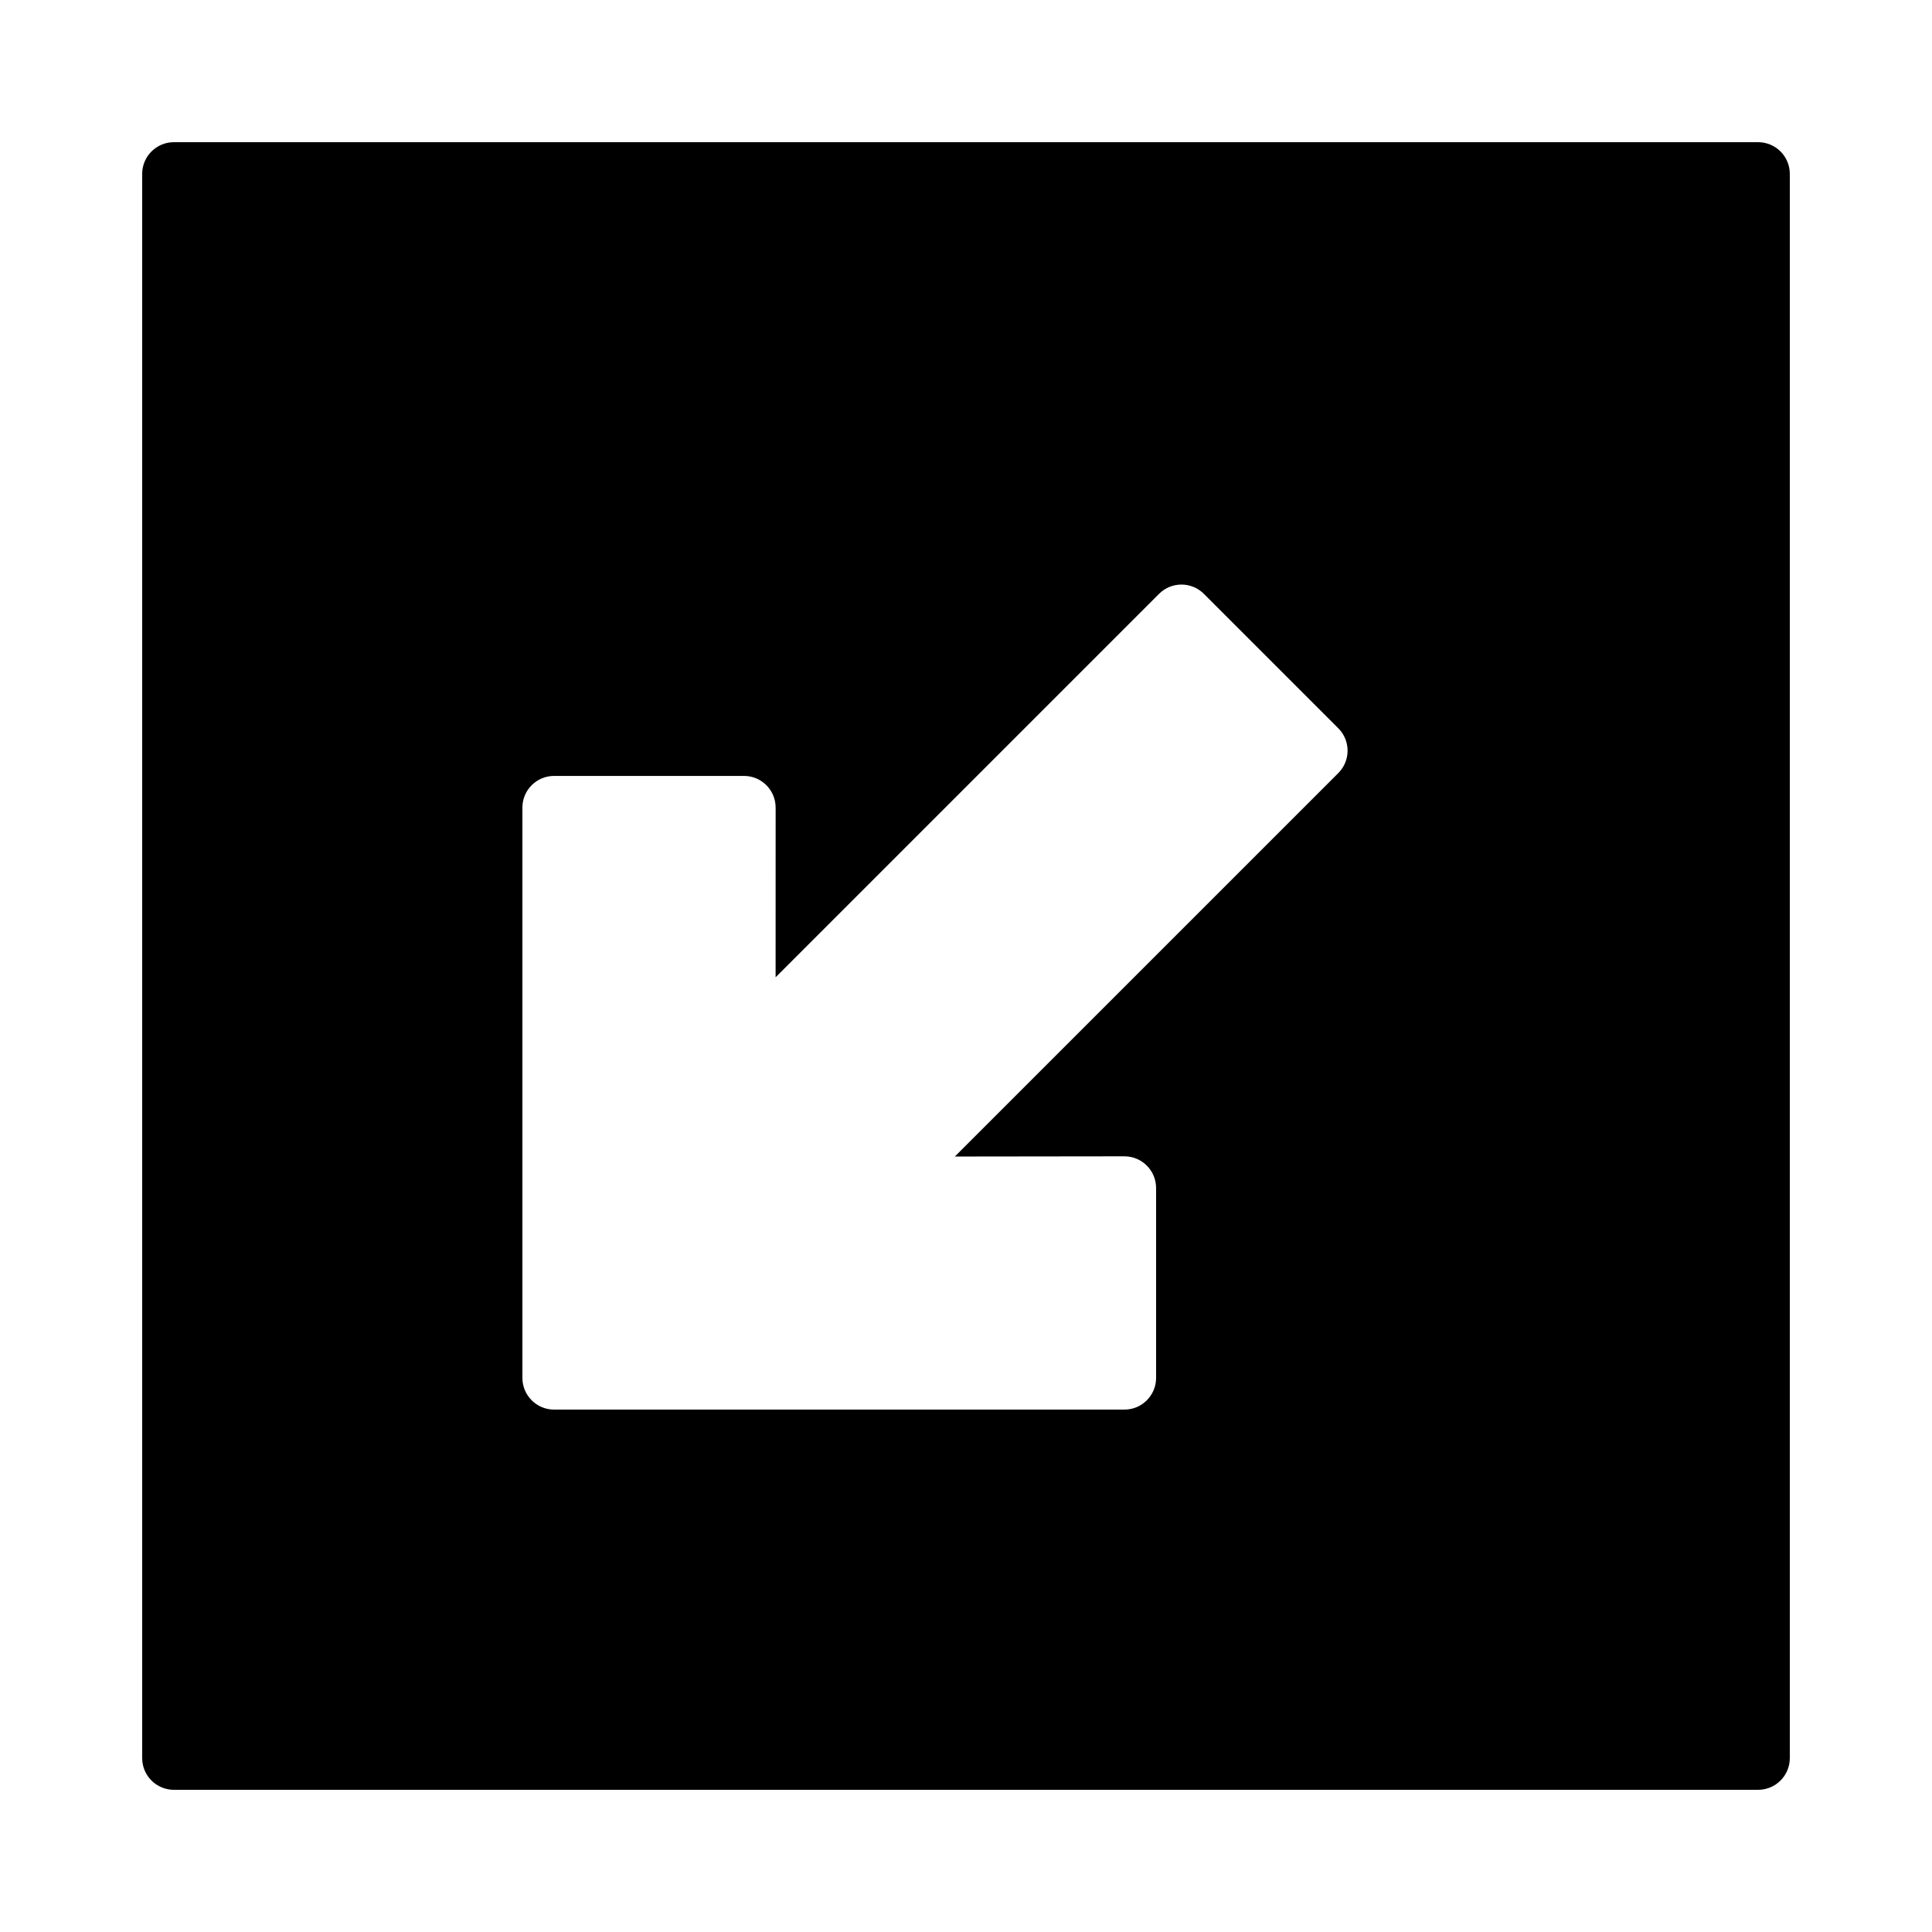 <?xml version="1.0" encoding="UTF-8"?>
<!-- Uploaded to: SVG Find, www.svgfind.com, Generator: SVG Find Mixer Tools -->
<svg fill="#000000" width="800px" height="800px" version="1.1" viewBox="144 144 512 512" xmlns="http://www.w3.org/2000/svg">
 <path d="m181.68 190.08v419.84c0 4.637 3.762 8.398 8.398 8.398h419.84c4.637 0 8.398-3.762 8.398-8.398v-419.84c0-4.637-3.762-8.398-8.398-8.398h-419.84c-4.637 0-8.398 3.762-8.398 8.398zm215.36 260.41 44.945-0.055c4.633 0.004 8.391 3.762 8.391 8.398v50.328c0 4.637-3.758 8.395-8.395 8.395h-151.14c-4.637 0-8.398-3.758-8.398-8.395v-151.14c0-4.637 3.762-8.395 8.398-8.395h50.316c4.633 0 8.391 3.75 8.395 8.387l-0.008 44.98 101.62-101.62c3.277-3.277 8.594-3.277 11.875 0l35.625 35.625c3.277 3.281 3.277 8.598 0 11.875z" fill-rule="evenodd"/>
</svg>
